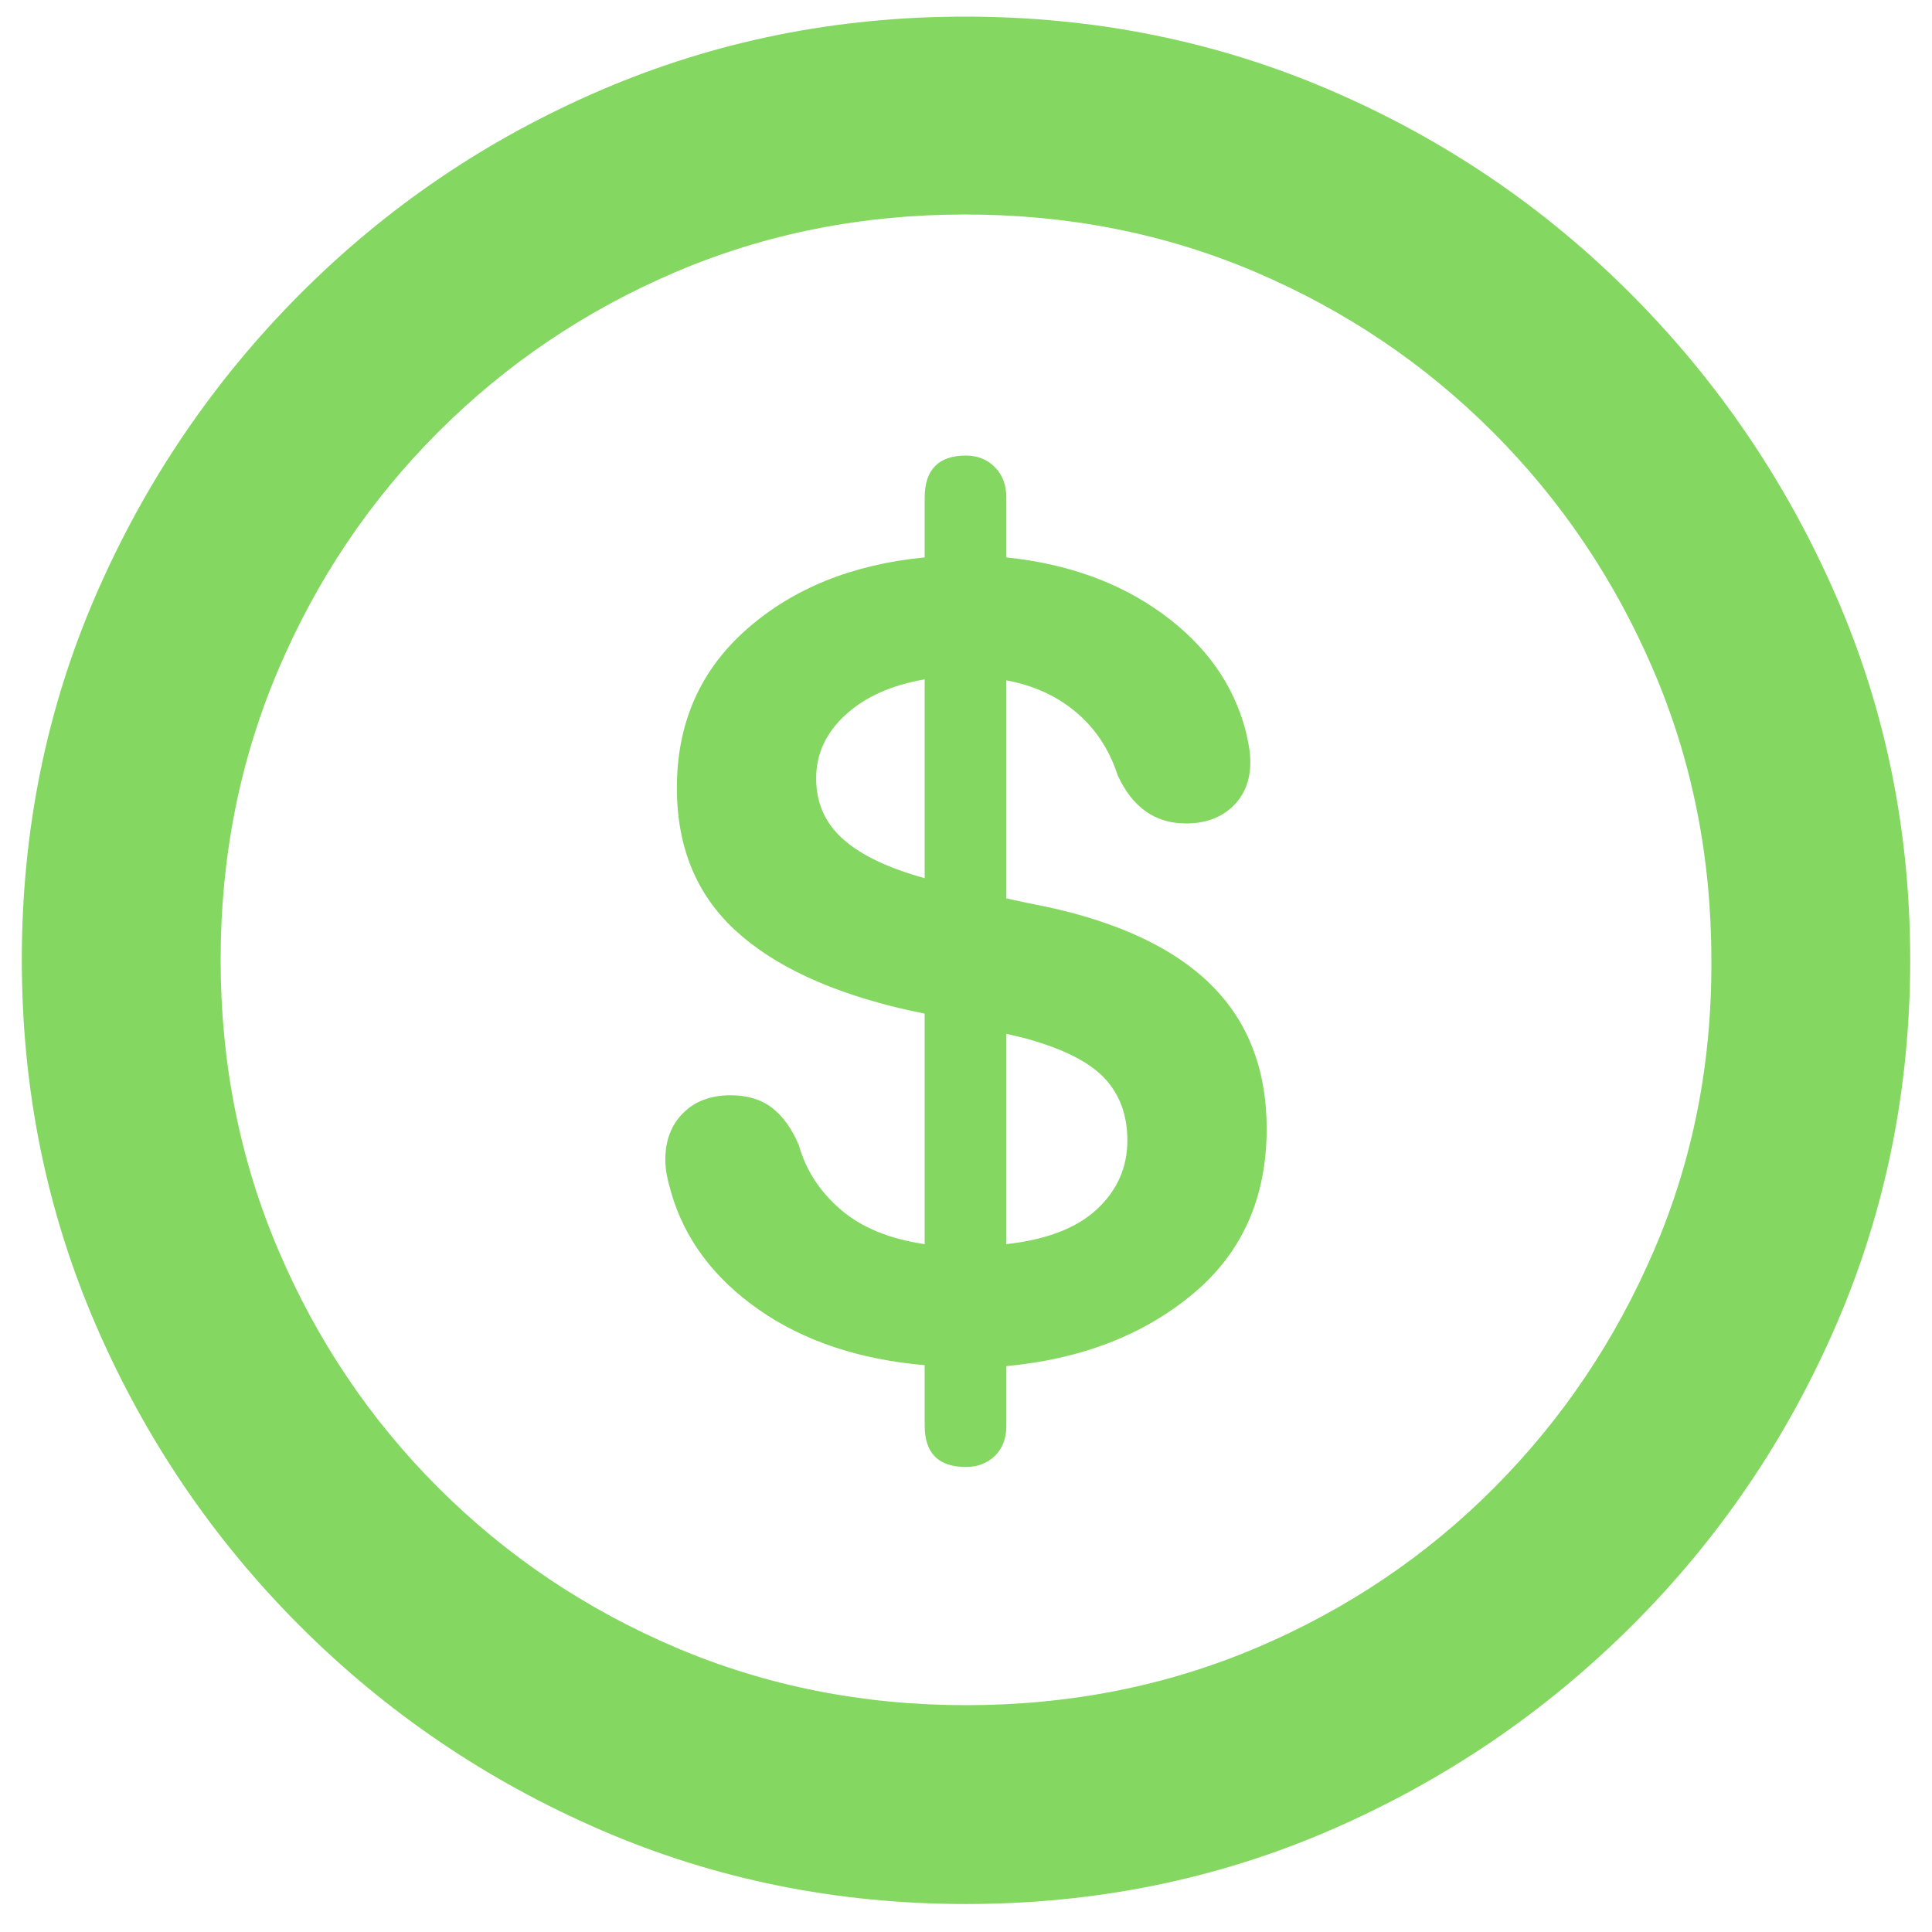 <?xml version="1.0" encoding="UTF-8"?>
<svg width="55px" height="55px" viewBox="0 0 55 55" version="1.1" xmlns="http://www.w3.org/2000/svg" xmlns:xlink="http://www.w3.org/1999/xlink">
    <title>􀖗</title>
    <g id="Small-Business-user-journey" stroke="none" stroke-width="1" fill="none" fill-rule="evenodd">
        <g id="SMB-Landing" transform="translate(-372, -1536)" fill="#84D760" fill-rule="nonzero">
            <g id="Group-24" transform="translate(1, 1290)">
                <g id="Group-2-Copy" transform="translate(208, 0)">
                    <g id="Group-13" transform="translate(0, 170)">
                        <g id="Group-25" transform="translate(40, 76.473)">
                            <g id="􀖗" transform="translate(123.621, 0)">
                                <path d="M26.879,53.73 C30.561,53.73 34.02,53.029 37.256,51.625 C40.492,50.221 43.349,48.285 45.828,45.814 C48.307,43.344 50.249,40.487 51.652,37.242 C53.056,33.997 53.758,30.534 53.758,26.852 C53.758,23.169 53.051,19.71 51.639,16.475 C50.226,13.239 48.285,10.382 45.814,7.902 C43.344,5.423 40.487,3.486 37.242,2.092 C33.997,0.697 30.534,0 26.852,0 C23.188,0 19.733,0.697 16.488,2.092 C13.243,3.486 10.386,5.423 7.916,7.902 C5.446,10.382 3.509,13.239 2.105,16.475 C0.702,19.71 0,23.169 0,26.852 C0,30.534 0.702,33.997 2.105,37.242 C3.509,40.487 5.446,43.344 7.916,45.814 C10.386,48.285 13.243,50.221 16.488,51.625 C19.733,53.029 23.197,53.73 26.879,53.73 Z M26.879,48.07 C23.944,48.07 21.191,47.523 18.621,46.43 C16.051,45.336 13.795,43.818 11.854,41.877 C9.912,39.936 8.395,37.68 7.301,35.109 C6.207,32.539 5.66,29.786 5.66,26.852 C5.66,23.917 6.207,21.164 7.301,18.594 C8.395,16.023 9.912,13.768 11.854,11.826 C13.795,9.885 16.046,8.367 18.607,7.273 C21.169,6.18 23.917,5.633 26.852,5.633 C29.805,5.633 32.562,6.18 35.123,7.273 C37.684,8.367 39.936,9.885 41.877,11.826 C43.818,13.768 45.34,16.023 46.443,18.594 C47.546,21.164 48.098,23.917 48.098,26.852 C48.116,29.786 47.574,32.539 46.471,35.109 C45.368,37.68 43.85,39.936 41.918,41.877 C39.986,43.818 37.734,45.336 35.164,46.43 C32.594,47.523 29.832,48.07 26.879,48.07 Z M26.879,41.289 C27.207,41.289 27.48,41.184 27.699,40.975 C27.918,40.765 28.027,40.478 28.027,40.113 L28.027,38.418 C30.16,38.217 31.928,37.534 33.332,36.367 C34.736,35.201 35.438,33.633 35.438,31.664 C35.438,29.914 34.872,28.51 33.742,27.453 C32.612,26.396 30.917,25.658 28.656,25.238 L28.027,25.102 L28.027,18.895 C28.811,19.04 29.477,19.346 30.023,19.811 C30.57,20.275 30.962,20.872 31.199,21.602 C31.618,22.513 32.266,22.969 33.141,22.969 C33.688,22.969 34.13,22.809 34.467,22.49 C34.804,22.171 34.973,21.747 34.973,21.219 C34.973,21.073 34.959,20.923 34.932,20.768 C34.904,20.613 34.872,20.462 34.836,20.316 C34.49,19.004 33.706,17.901 32.484,17.008 C31.263,16.115 29.777,15.577 28.027,15.395 L28.027,13.699 C28.027,13.335 27.918,13.043 27.699,12.824 C27.48,12.605 27.207,12.496 26.879,12.496 C26.095,12.496 25.703,12.897 25.703,13.699 L25.703,15.395 C23.643,15.595 21.952,16.279 20.631,17.445 C19.309,18.612 18.648,20.116 18.648,21.957 C18.648,23.634 19.2,24.983 20.303,26.004 C21.406,27.025 23.033,27.781 25.184,28.273 L25.703,28.383 L25.703,34.945 C24.701,34.799 23.903,34.471 23.311,33.961 C22.718,33.451 22.322,32.84 22.121,32.129 C21.921,31.655 21.665,31.299 21.355,31.062 C21.046,30.826 20.654,30.707 20.18,30.707 C19.615,30.707 19.163,30.876 18.826,31.213 C18.489,31.55 18.32,31.992 18.32,32.539 C18.32,32.685 18.334,32.831 18.361,32.977 C18.389,33.122 18.43,33.286 18.484,33.469 C18.867,34.799 19.697,35.911 20.973,36.805 C22.249,37.698 23.826,38.227 25.703,38.391 L25.703,40.113 C25.703,40.897 26.095,41.289 26.879,41.289 Z M25.703,24.527 L25.512,24.473 C24.527,24.181 23.798,23.812 23.324,23.365 C22.85,22.919 22.613,22.358 22.613,21.684 C22.613,20.991 22.891,20.389 23.447,19.879 C24.003,19.368 24.755,19.031 25.703,18.867 L25.703,24.527 Z M28.027,28.957 L28.492,29.066 C29.586,29.358 30.356,29.736 30.803,30.201 C31.249,30.666 31.473,31.263 31.473,31.992 C31.473,32.758 31.186,33.41 30.611,33.947 C30.037,34.485 29.176,34.818 28.027,34.945 L28.027,28.957 Z" id="Shape"></path>
                            </g>
                        </g>
                    </g>
                </g>
            </g>
        </g>
    </g>
</svg>